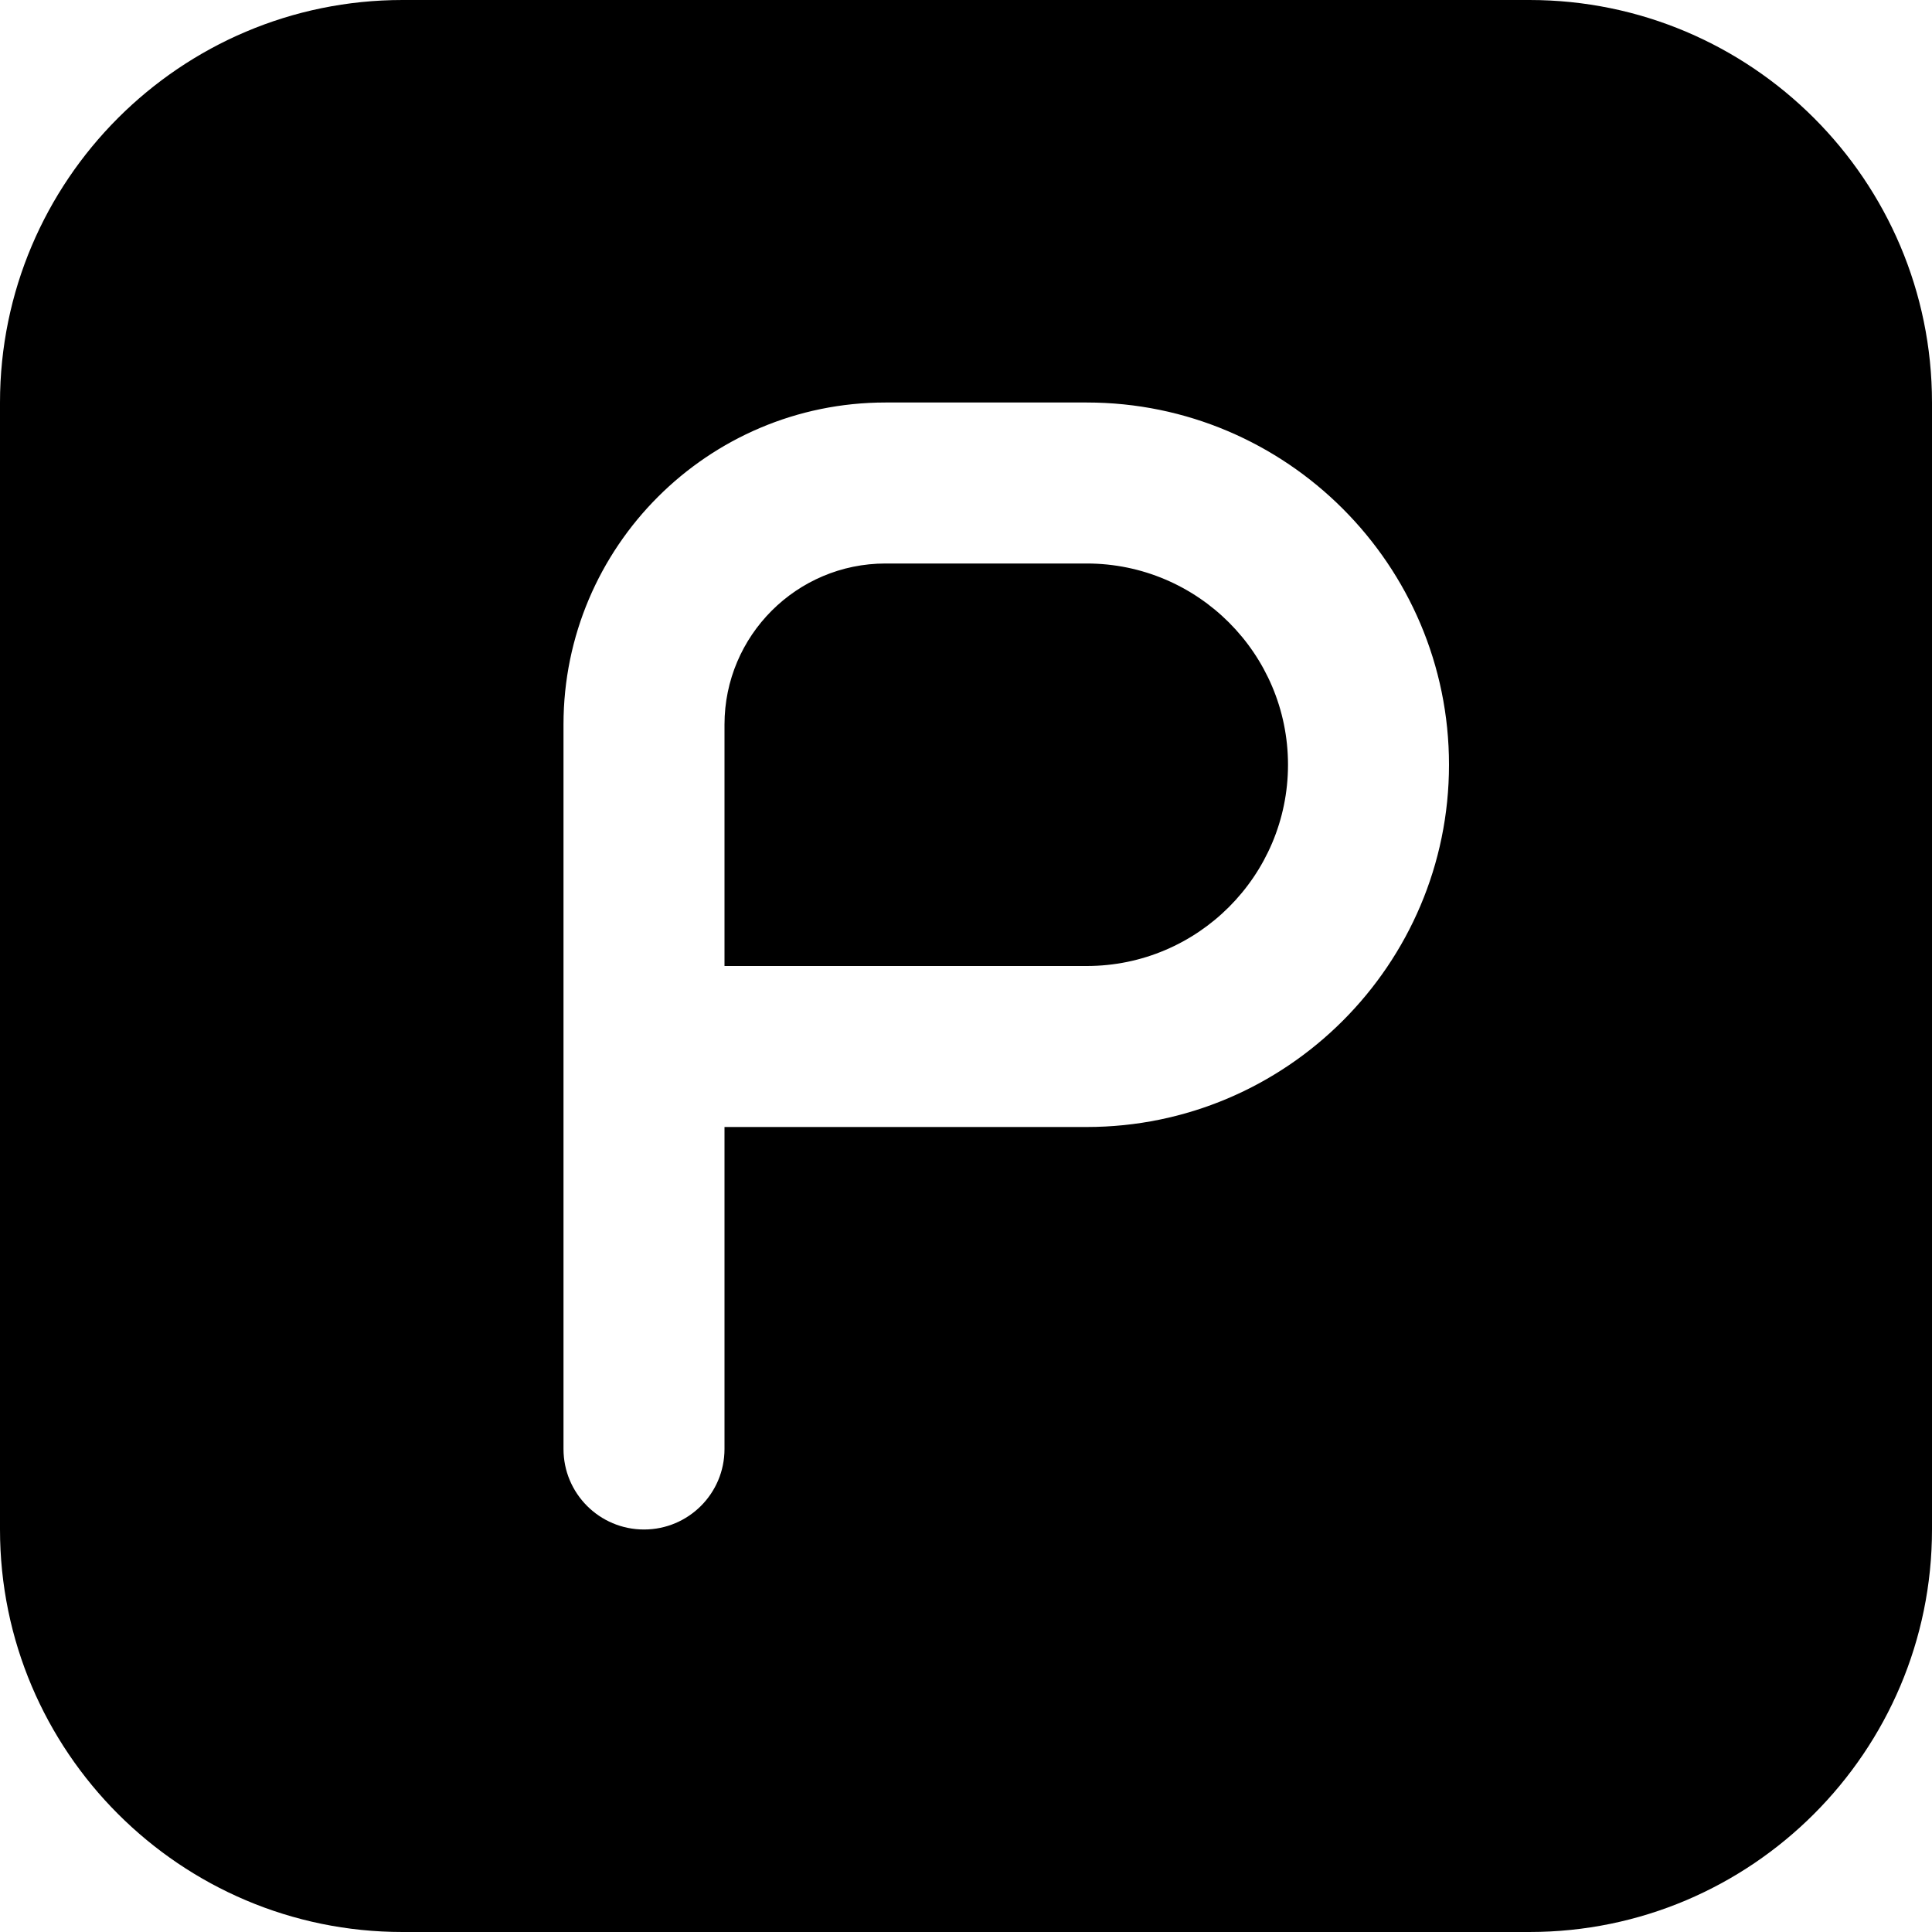 <?xml version="1.0" encoding="UTF-8"?>
<svg xmlns="http://www.w3.org/2000/svg" id="Layer_1" data-name="Layer 1" viewBox="0 0 24 24" width="512" height="512"><path d="M16,9.5c0,1.378-1.121,2.5-2.5,2.5h-4.5v-3c0-1.103,.897-2,2-2h2.5c1.379,0,2.5,1.122,2.5,2.5Zm8-4.5v14c0,2.757-2.243,5-5,5H5c-2.757,0-5-2.243-5-5V5C0,2.243,2.243,0,5,0h14c2.757,0,5,2.243,5,5Zm-6,4.5c0-2.481-2.019-4.5-4.5-4.5h-2.5c-2.206,0-4,1.794-4,4v9c0,.552,.447,1,1,1s1-.448,1-1v-4h4.5c2.481,0,4.5-2.019,4.5-4.5Z"/></svg>
